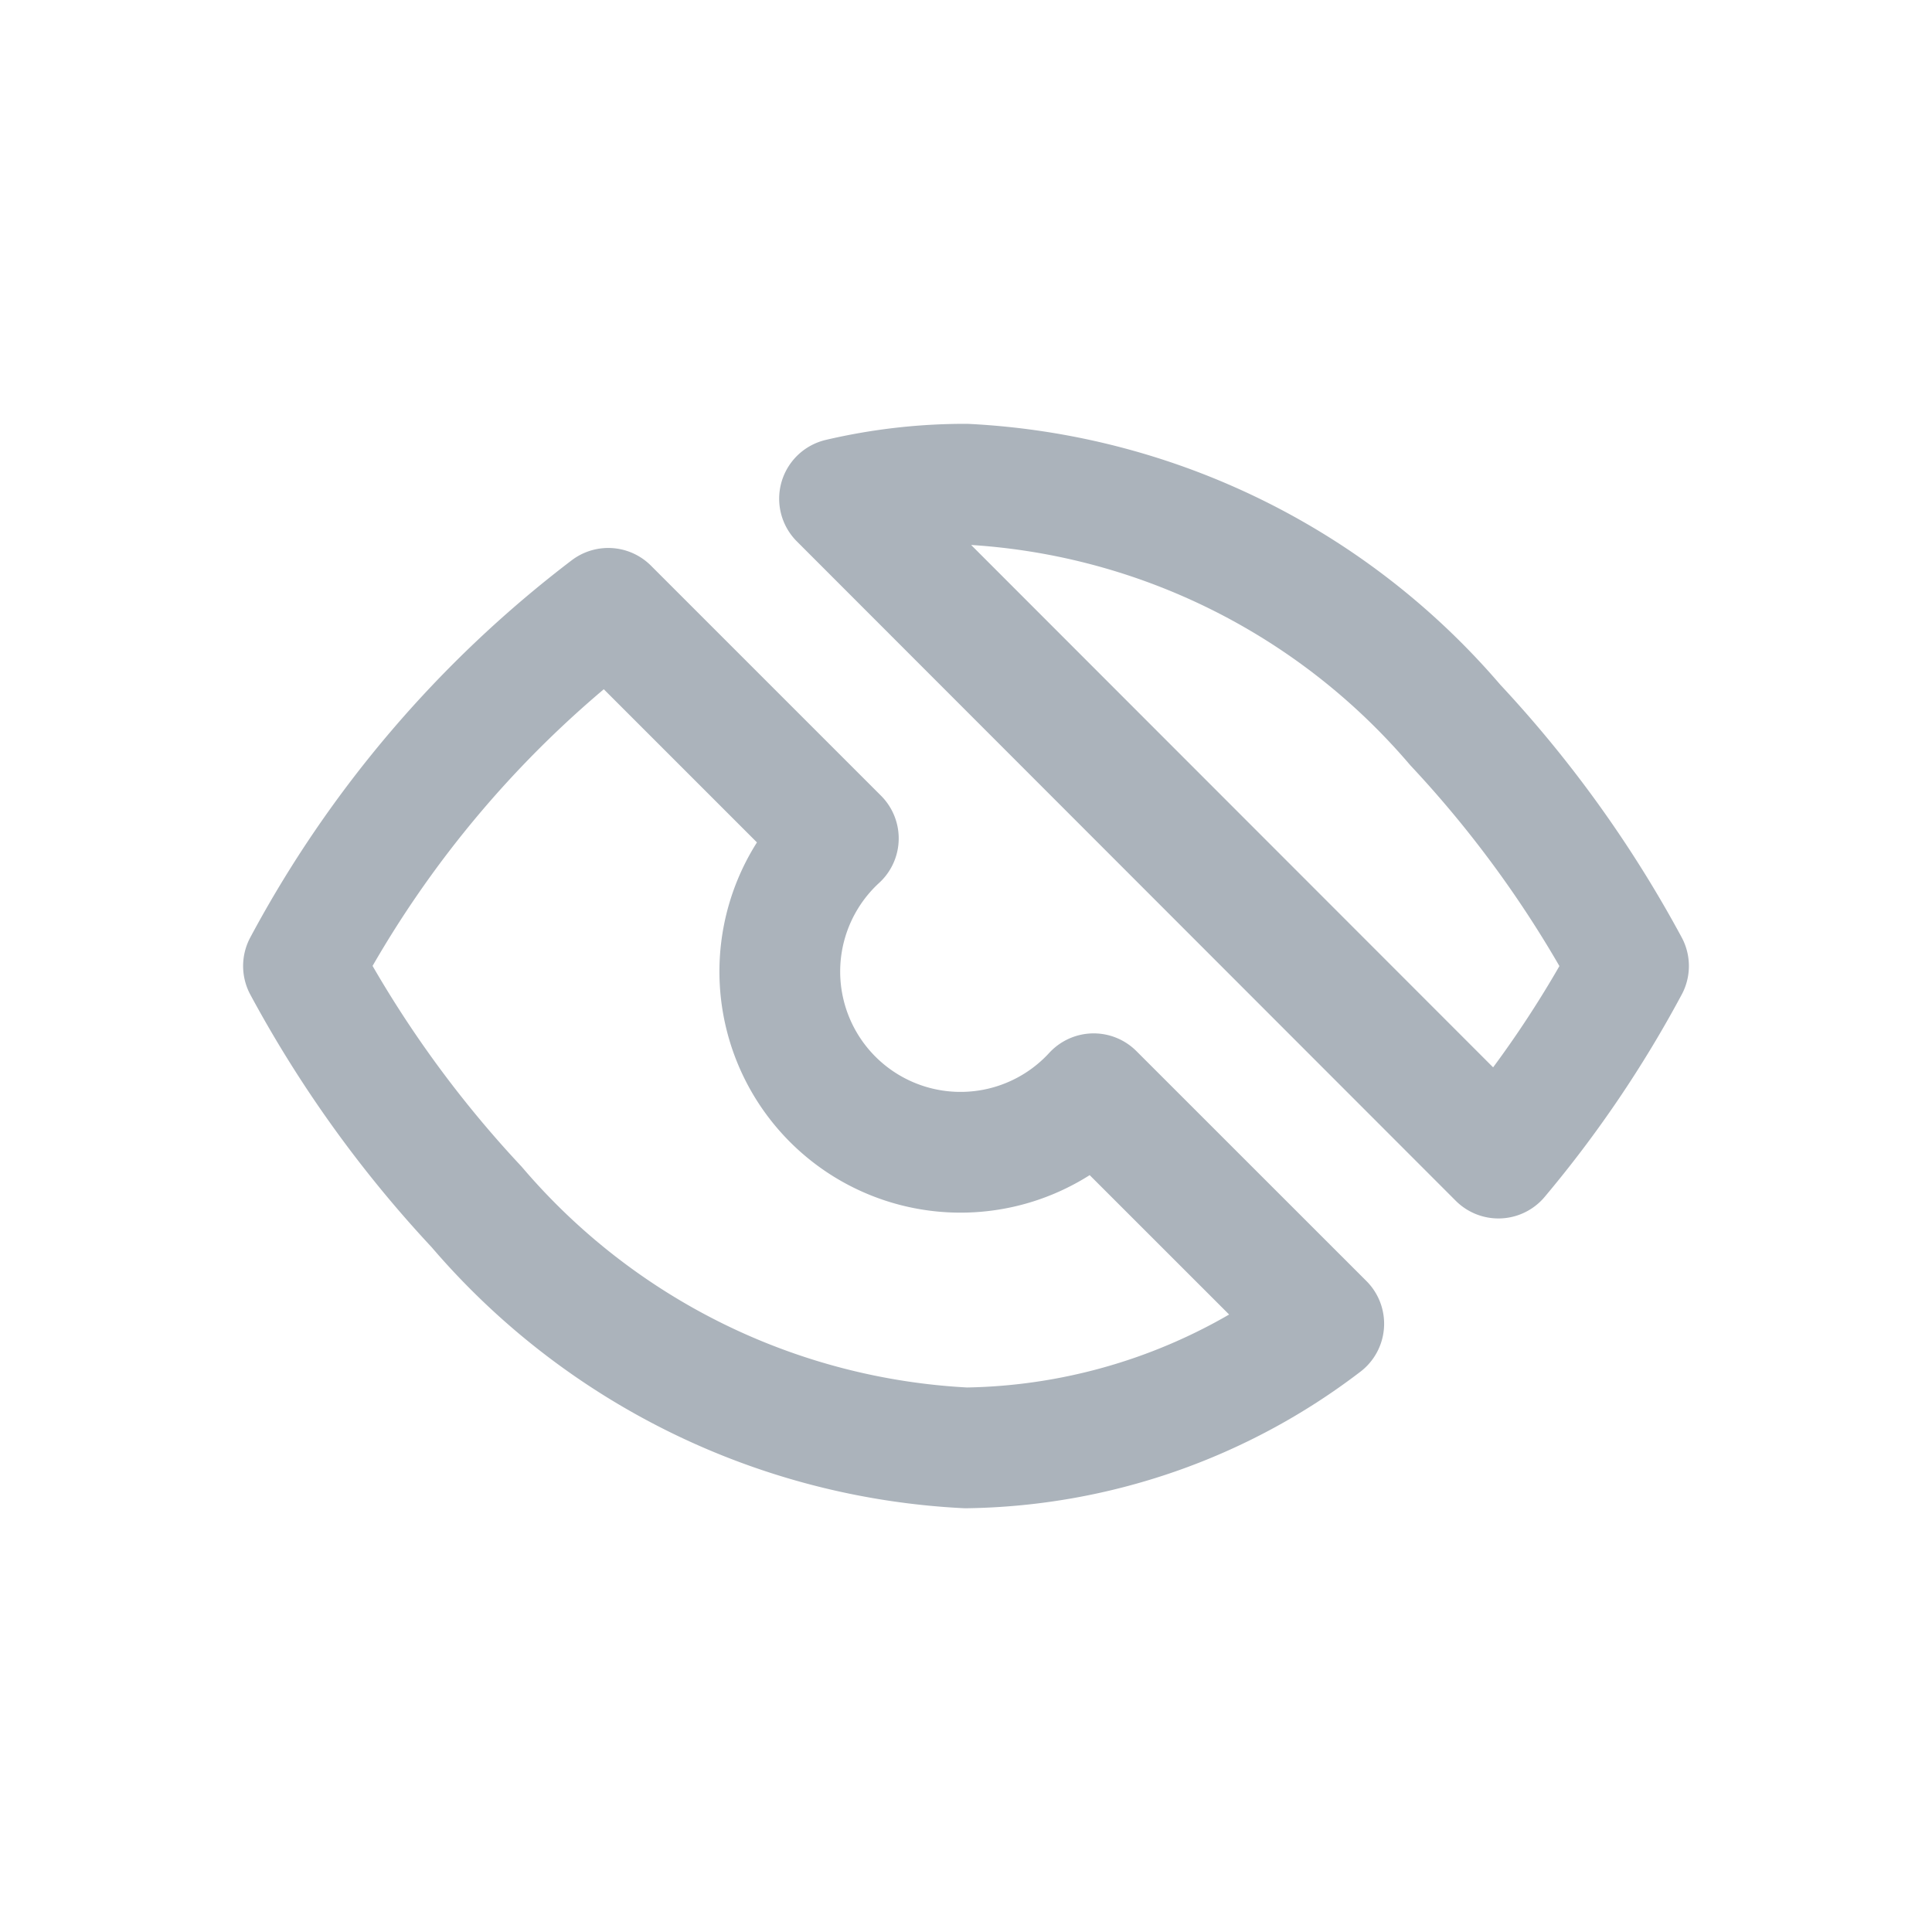 <svg id="Component_Icon_Hide" data-name="Component/Icon/Hide" xmlns="http://www.w3.org/2000/svg" width="24" height="24" viewBox="0 0 24 24">
  <rect id="Rectangle_181" data-name="Rectangle 181" width="24" height="24" fill="#abb3bb" opacity="0"/>
  <path id="Group" d="M8.23,11.971A8.557,8.557,0,0,1,2.151,8.978,14.338,14.338,0,0,1,0,5.985,13.7,13.7,0,0,1,3.786,1.542L6.644,4.4A2.245,2.245,0,1,0,9.816,7.572l2.858,2.857A7.483,7.483,0,0,1,8.23,11.971Zm6.614-3.6h0L6.659.18A6.842,6.842,0,0,1,8.218,0H8.23a8.559,8.559,0,0,1,6.079,2.992A14.344,14.344,0,0,1,16.46,5.985a13.9,13.9,0,0,1-1.616,2.386Z" transform="translate(3.77 6.015)" fill="none" stroke="#abb3bb" stroke-linecap="round" stroke-linejoin="round" stroke-width="1.5"/>
</svg>
